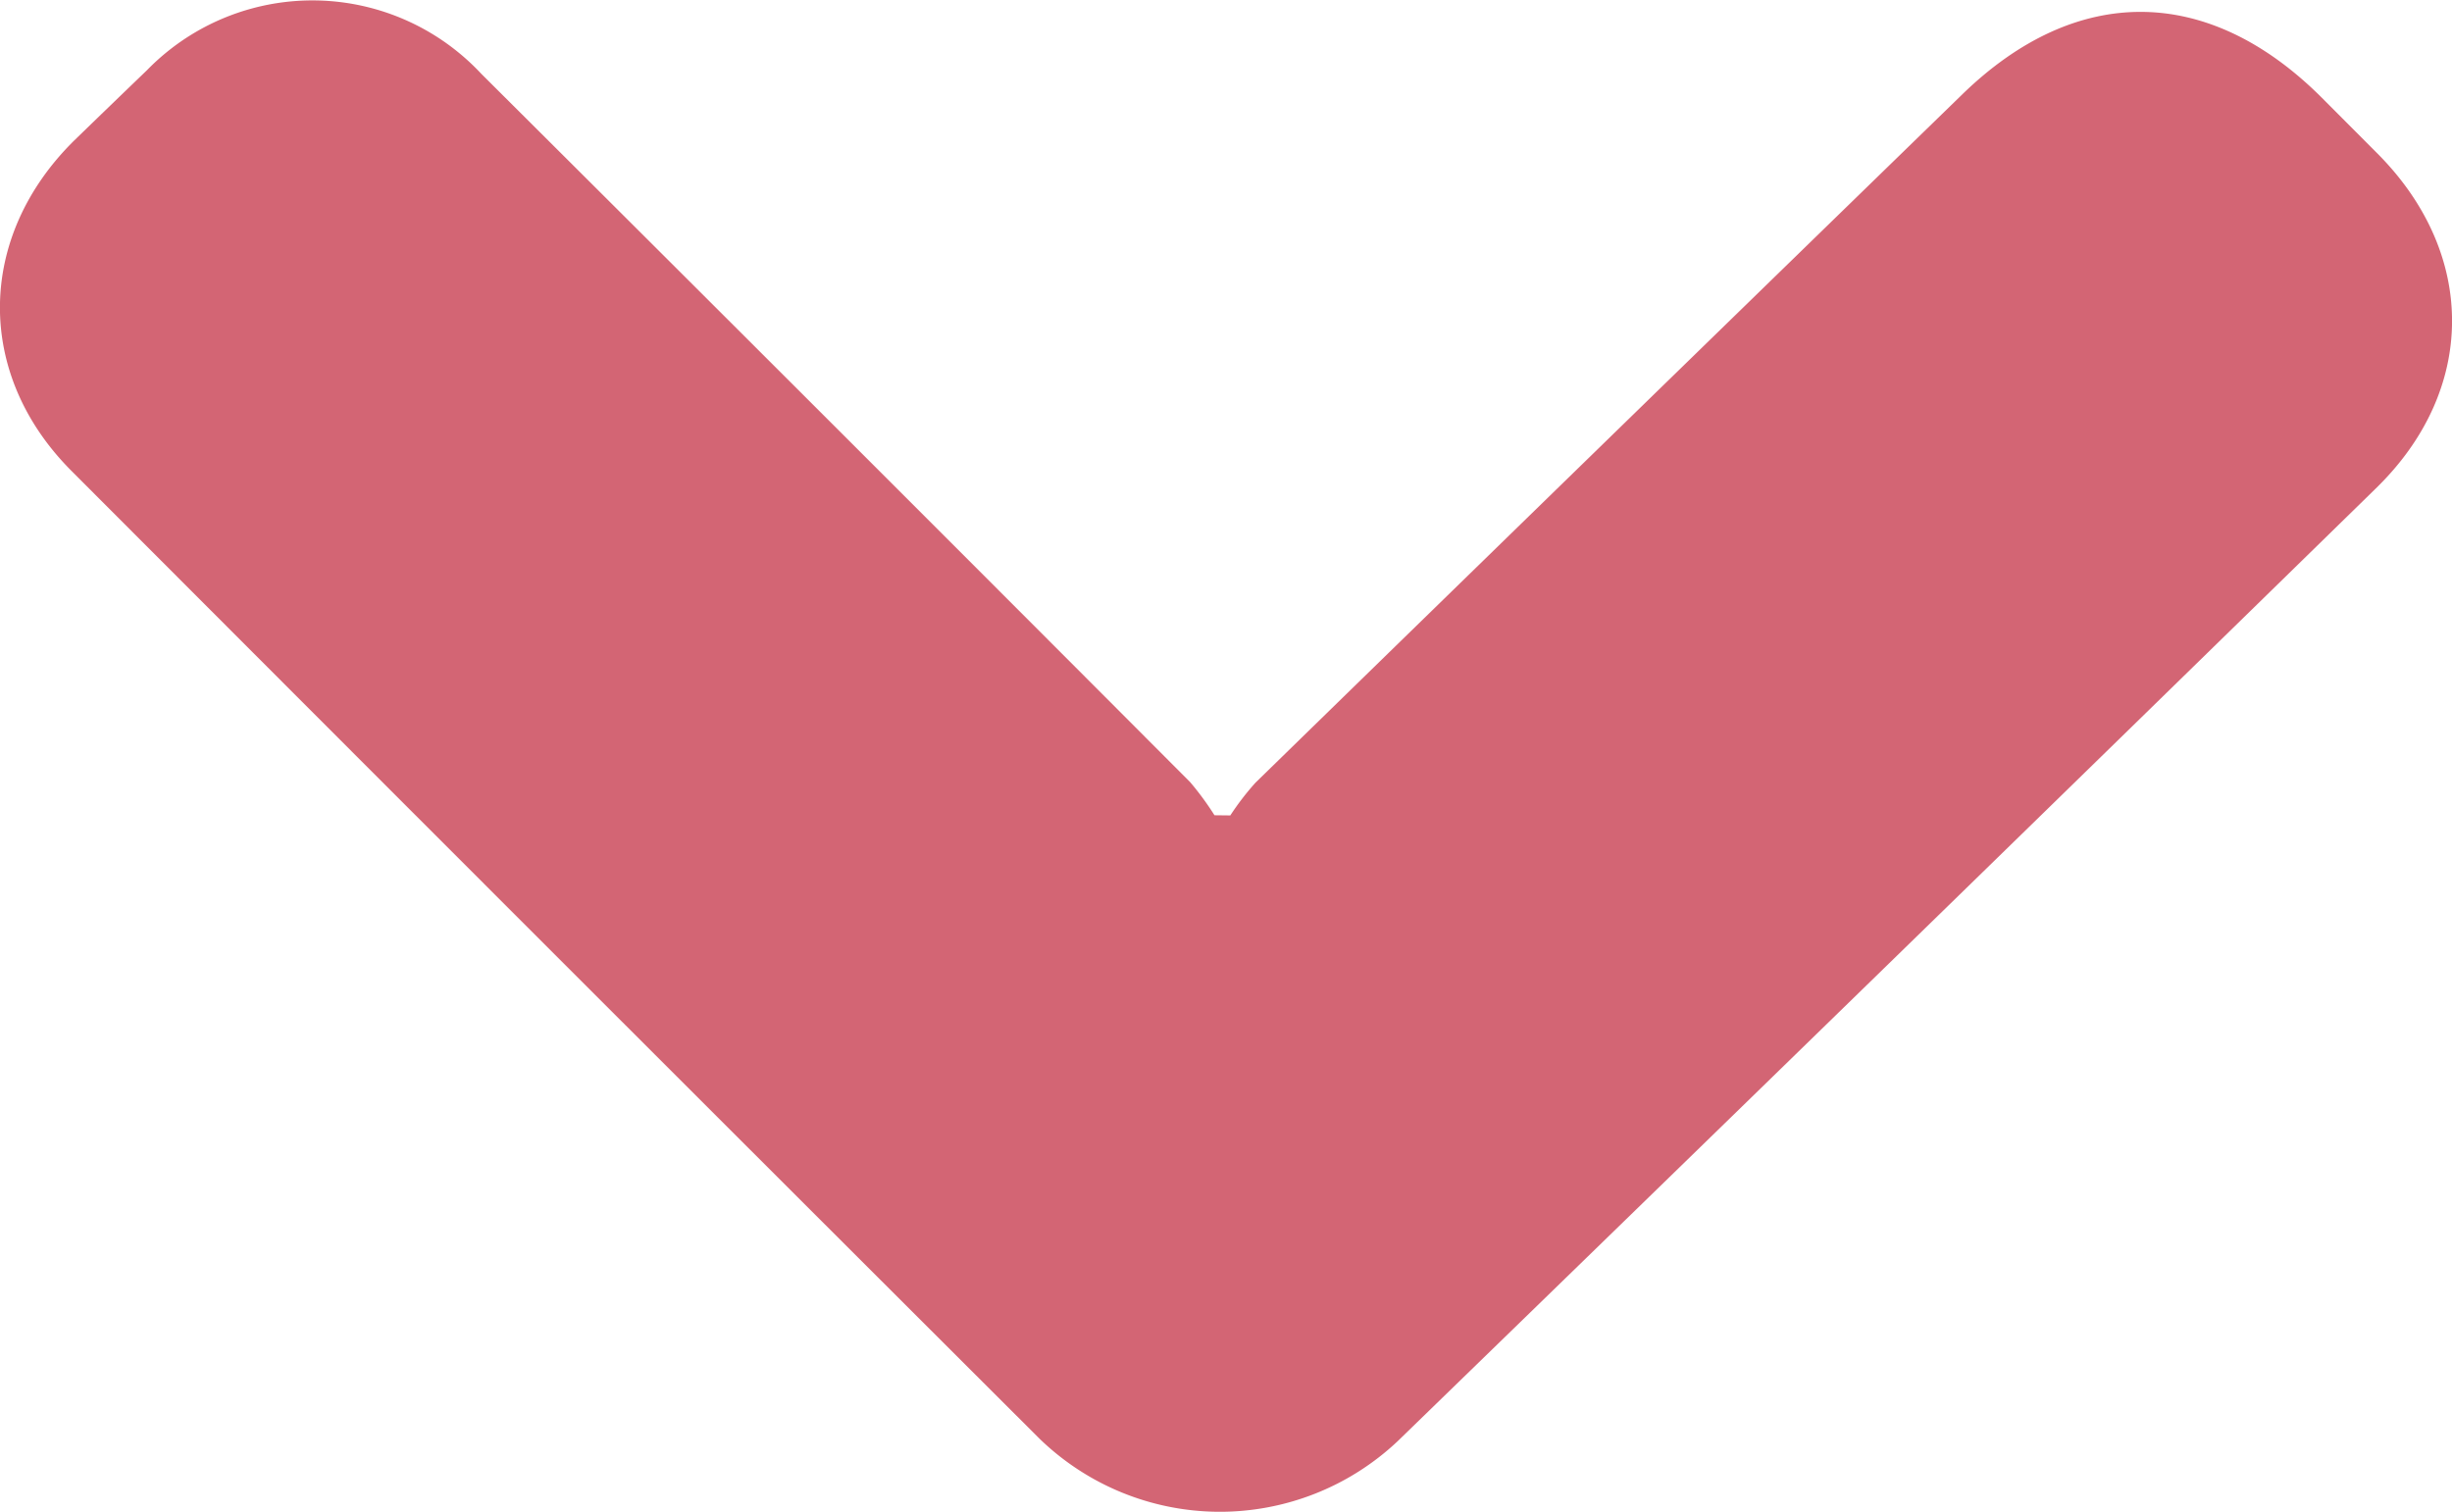 <svg viewBox="0 0 139.31 85.91" xmlns="http://www.w3.org/2000/svg"><path d="m69.9 46.34a15.3 15.3 0 0 1 1.43-1.86q20.06-19.57 40.15-39.11c6.5-6.33 14-6.25 20.44.19l3.19 3.2c5.63 5.69 5.62 13.41-.13 19q-27.75 27.13-55.58 54.15a14.72 14.72 0 0 1 -20.34-.15q-27.52-27.47-55-55c-5.49-5.5-5.39-13.29.14-18.76q2.06-2 4.14-4a13.12 13.12 0 0 1 19 .19q20.17 20.09 40.28 40.26a16.46 16.46 0 0 1 1.38 1.88z" fill="#d36574"/></svg>